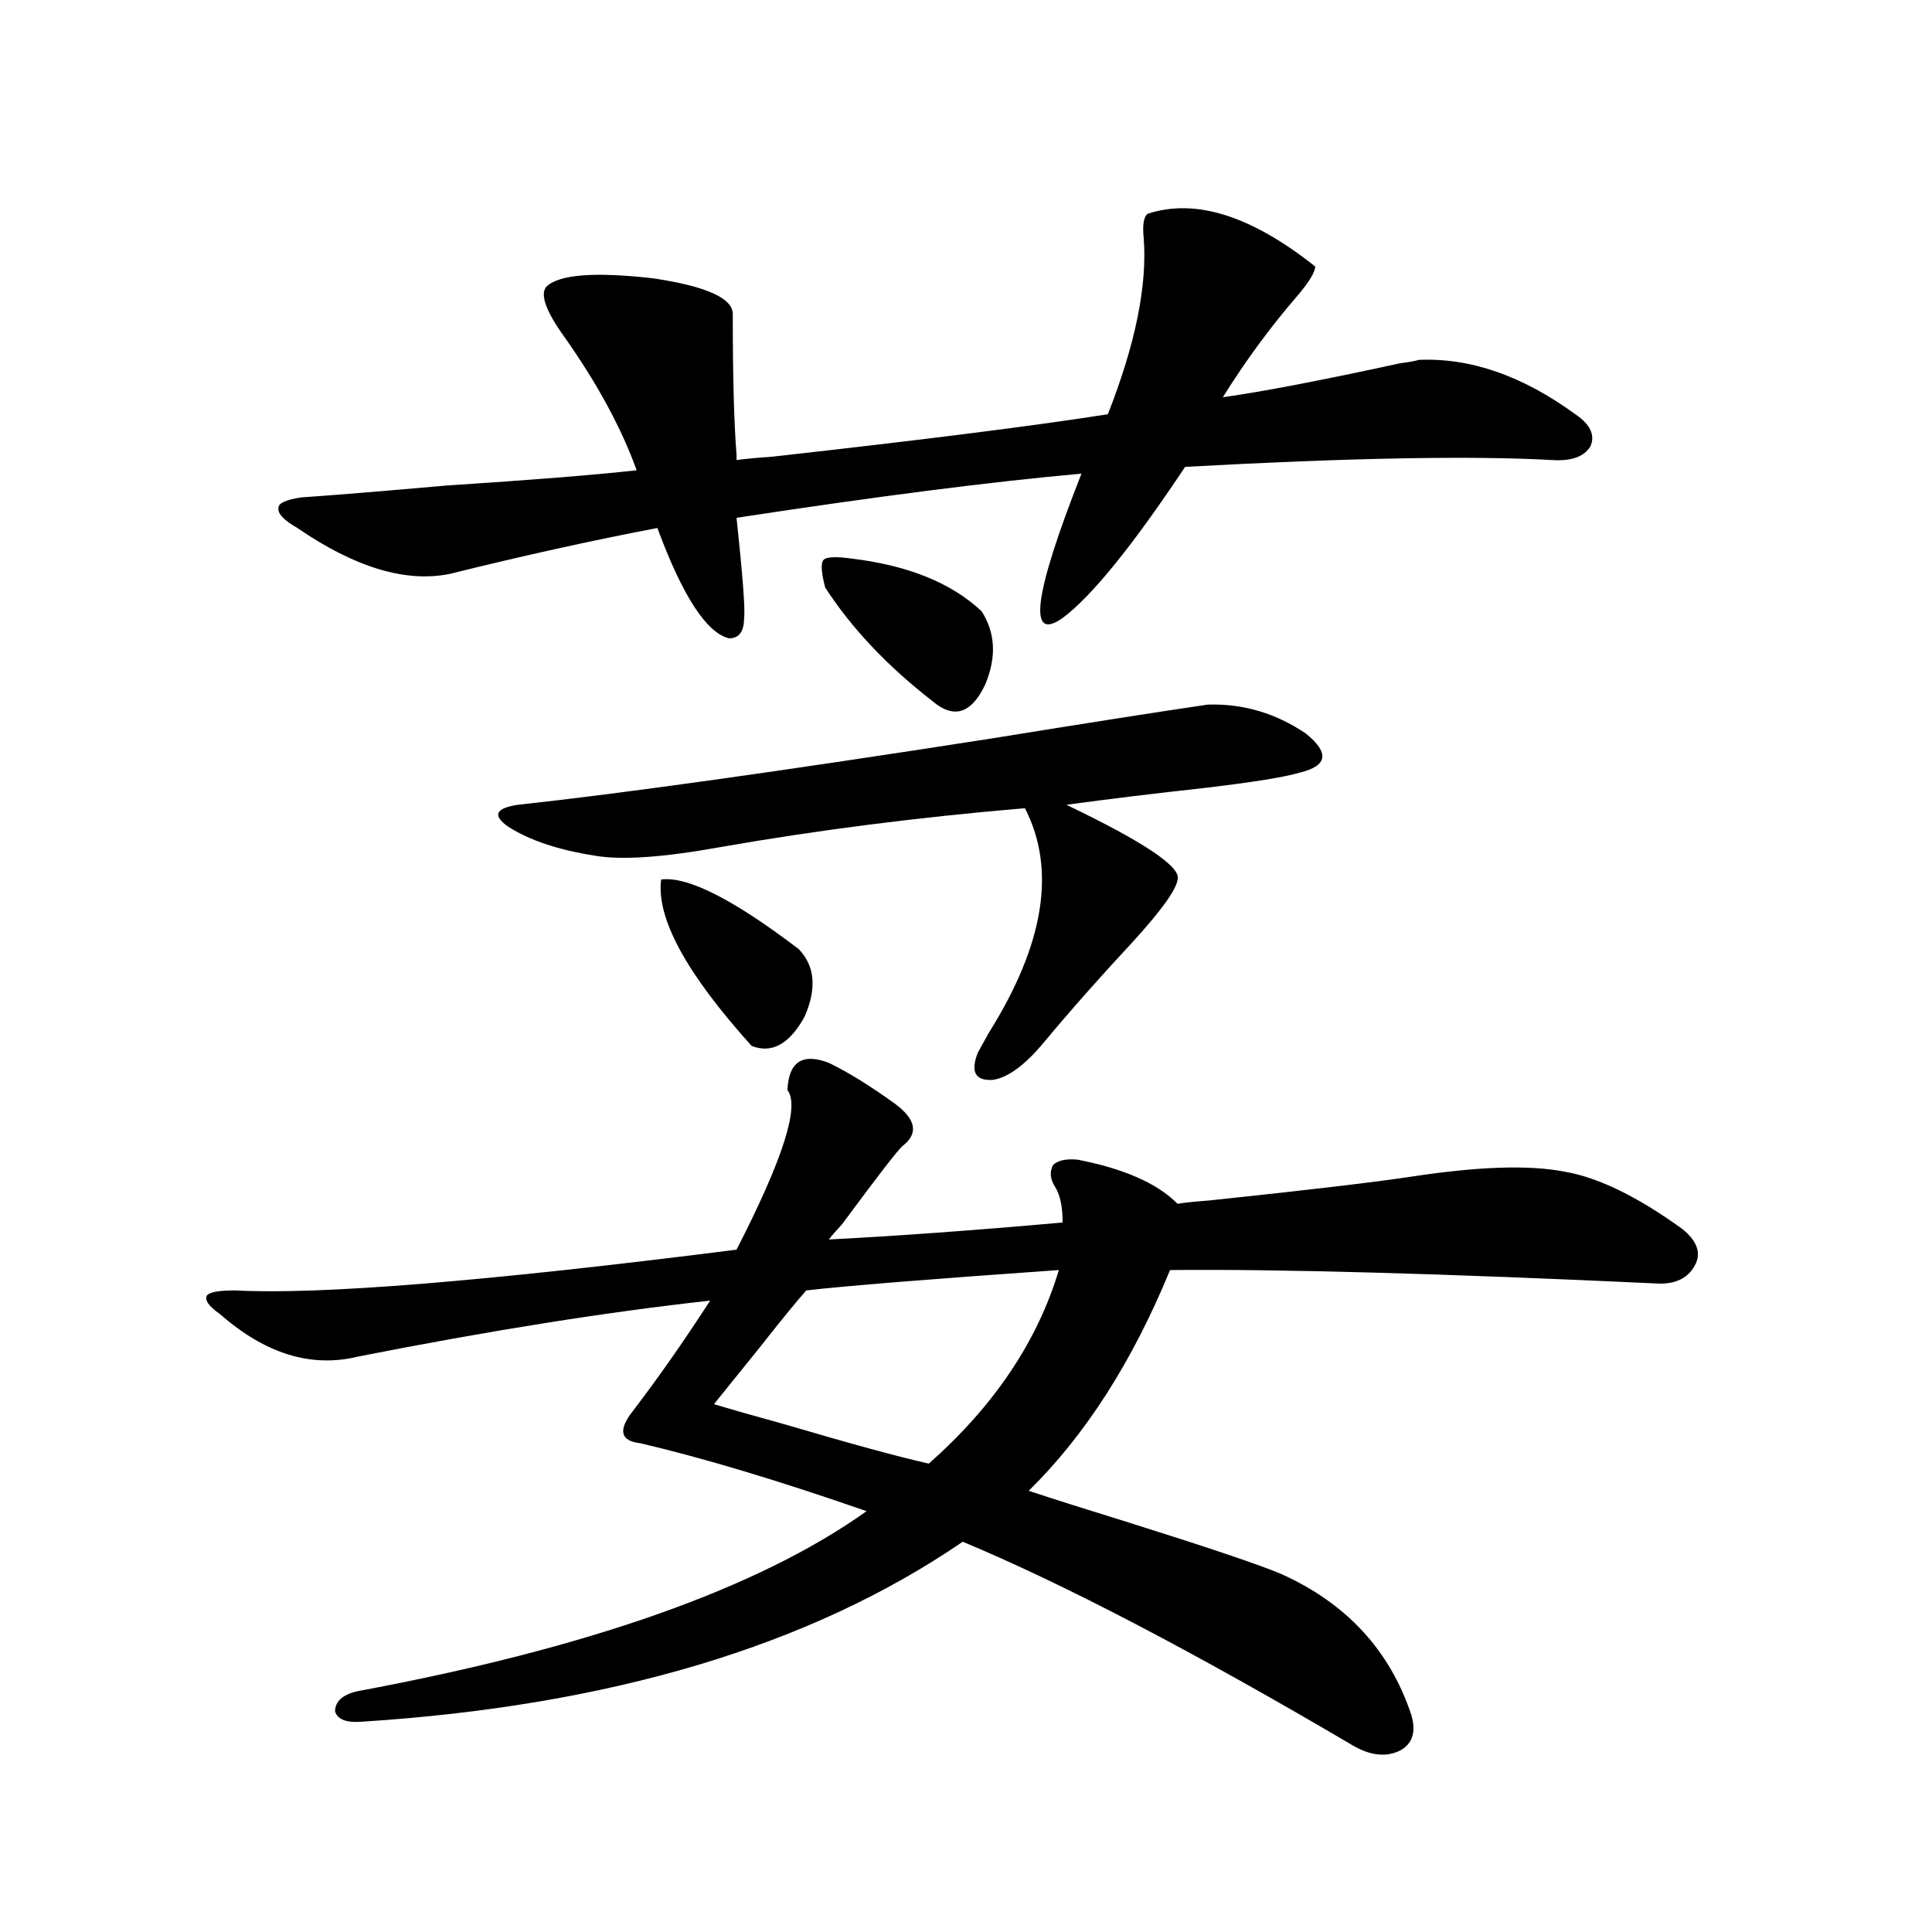 <?xml version="1.0" encoding="utf-8"?>
<!-- Generator: Adobe Illustrator 16.0.0, SVG Export Plug-In . SVG Version: 6.00 Build 0)  -->
<!DOCTYPE svg PUBLIC "-//W3C//DTD SVG 1.1//EN" "http://www.w3.org/Graphics/SVG/1.1/DTD/svg11.dtd">
<svg version="1.1" id="图层_1" xmlns="http://www.w3.org/2000/svg" xmlns:xlink="http://www.w3.org/1999/xlink" x="0px" y="0px"
	 width="1000px" height="1000px" viewBox="0 0 1000 1000" enable-background="new 0 0 1000 1000" xml:space="preserve">
<path d="M429.038,550.148c9.756,4.697,21.128,11.729,34.146,21.094c11.052,8.213,12.348,15.532,3.902,21.973
	c-2.606,2.349-13.018,15.82-31.219,40.43c-3.262,3.516-5.533,6.152-6.829,7.91c34.466-1.758,74.785-4.683,120.973-8.789
	c0-8.198-1.311-14.351-3.902-18.457c-2.606-4.092-2.927-7.91-0.976-11.426c2.592-2.334,6.829-3.213,12.683-2.637
	c24.055,4.697,41.295,12.305,51.706,22.852c3.247-0.576,8.78-1.167,16.585-1.758c50.075-5.273,84.876-9.365,104.388-12.305
	c34.466-5.273,60.807-6.152,79.022-2.637c17.561,2.939,38.048,12.896,61.462,29.883c7.149,5.864,9.421,11.729,6.829,17.578
	c-3.262,7.031-9.436,10.547-18.536,10.547c-113.168-5.273-197.724-7.607-253.652-7.031c-19.512,47.461-43.901,85.557-73.169,114.258
	c12.348,4.106,29.908,9.668,52.682,16.699c40.975,12.896,66.98,21.685,78.047,26.367c33.811,15.23,56.249,39.551,67.315,72.949
	c2.592,8.789,0.641,14.941-5.854,18.457c-7.164,3.516-15.289,2.637-24.39-2.637C617.646,854.827,550.331,819.685,498.305,798
	c-78.702,53.902-182.435,84.952-311.212,93.164c-7.805,0.577-12.362-1.181-13.658-5.273c0-5.273,3.902-8.789,11.707-10.547
	c119.662-22.274,207.465-53.311,263.408-93.164c-45.532-15.82-84.556-27.534-117.07-35.156c-10.411-1.167-11.707-6.729-3.902-16.699
	c13.003-16.987,26.341-36.035,39.999-57.129c-53.337,5.864-114.144,15.532-182.435,29.004c-24.069,5.864-47.804-1.455-71.218-21.973
	c-5.854-4.092-8.14-7.319-6.829-9.668c1.296-1.758,6.174-2.637,14.634-2.637c43.566,2.349,130.073-4.683,259.506-21.094
	c24.055-46.87,32.835-74.404,26.341-82.617C408.216,549.572,415.38,544.875,429.038,550.148z M282.7,148.488
	c6.494-6.44,25.03-7.91,55.608-4.395c27.316,4.106,40.975,10.259,40.975,18.457c0,32.231,0.641,56.553,1.951,72.949v2.637
	c3.902-0.576,10.076-1.167,18.536-1.758c78.688-8.789,136.582-16.108,173.654-21.973c14.299-36.323,20.487-66.797,18.536-91.406
	c-0.655-6.44,0-10.547,1.951-12.305c24.71-8.198,53.657,0.879,86.827,27.246c0,2.939-3.262,8.213-9.756,15.82
	c-13.658,15.82-26.341,33.11-38.048,51.855c20.808-2.925,51.371-8.789,91.705-17.578c4.543-0.576,7.805-1.167,9.756-1.758
	c26.661-1.167,53.657,8.213,80.974,28.125c7.805,5.273,10.396,10.85,7.805,16.699c-3.262,5.273-9.756,7.622-19.512,7.031
	c-41.63-2.334-105.043-1.167-190.239,3.516c-27.316,41.021-48.459,67.1-63.413,78.223c-18.216,12.896-14.969-12.002,9.756-74.707
	c-46.188,4.106-105.698,11.729-178.532,22.852c3.247,30.474,4.543,47.764,3.902,51.855c0,7.031-2.606,10.547-7.805,10.547
	c-11.707-2.925-24.069-21.973-37.072-57.129c-33.825,6.455-69.602,14.365-107.314,23.73c-22.773,4.697-49.114-3.213-79.022-23.73
	c-7.164-4.092-10.411-7.607-9.756-10.547c0-2.334,3.902-4.092,11.707-5.273c16.905-1.167,41.95-3.213,75.12-6.152
	c44.877-2.925,77.712-5.562,98.534-7.91c-7.805-21.67-20.167-44.521-37.072-68.555C282.7,161.384,279.438,152.595,282.7,148.488z
	 M308.065,442.922c-18.871-2.925-33.825-7.91-44.877-14.941c-8.46-5.85-6.829-9.668,4.878-11.426
	c53.978-5.85,135.606-17.275,244.872-34.277c50.73-8.198,88.123-14.063,112.192-17.578c18.201-0.576,35.121,4.395,50.73,14.941
	c12.348,9.971,11.372,16.699-2.927,20.215c-7.805,2.349-24.069,4.985-48.779,7.91c-26.676,2.939-50.73,5.864-72.193,8.789
	c40.319,19.336,59.511,32.231,57.56,38.672c-0.655,5.273-8.46,16.123-23.414,32.52c-16.92,18.169-32.194,35.459-45.853,51.855
	c-9.756,11.729-18.536,18.169-26.341,19.336c-9.115,0.591-11.707-4.092-7.805-14.063c1.296-2.334,3.247-5.85,5.854-10.547
	c28.612-45.703,34.786-84.375,18.536-116.016c-55.288,4.697-107.97,11.426-158.045,20.215
	C343.187,443.801,321.724,445.271,308.065,442.922z M342.211,455.227c13.658-1.758,37.393,10.259,71.218,36.035
	c8.445,8.789,9.421,20.518,2.927,35.156c-7.805,14.063-16.92,19.048-27.316,14.941C355.214,503.869,339.604,475.153,342.211,455.227
	z M417.331,667.922c-5.213,5.864-13.338,15.82-24.39,29.883c-10.411,12.896-18.216,22.563-23.414,29.004
	c7.805,2.349,20.152,5.864,37.072,10.547c33.811,9.971,58.535,16.699,74.145,20.215c33.811-29.883,56.249-63.281,67.315-100.195
	C481.064,662.072,437.483,665.588,417.331,667.922z M440.745,289.113c29.268,3.516,51.706,12.607,67.315,27.246
	c7.149,11.138,7.805,23.73,1.951,37.793c-7.164,15.244-16.265,18.169-27.316,8.789c-23.414-18.154-41.95-37.793-55.608-58.887
	c-1.951-7.607-2.286-12.305-0.976-14.063C427.407,288.234,432.285,287.946,440.745,289.113z"/>
</svg>
